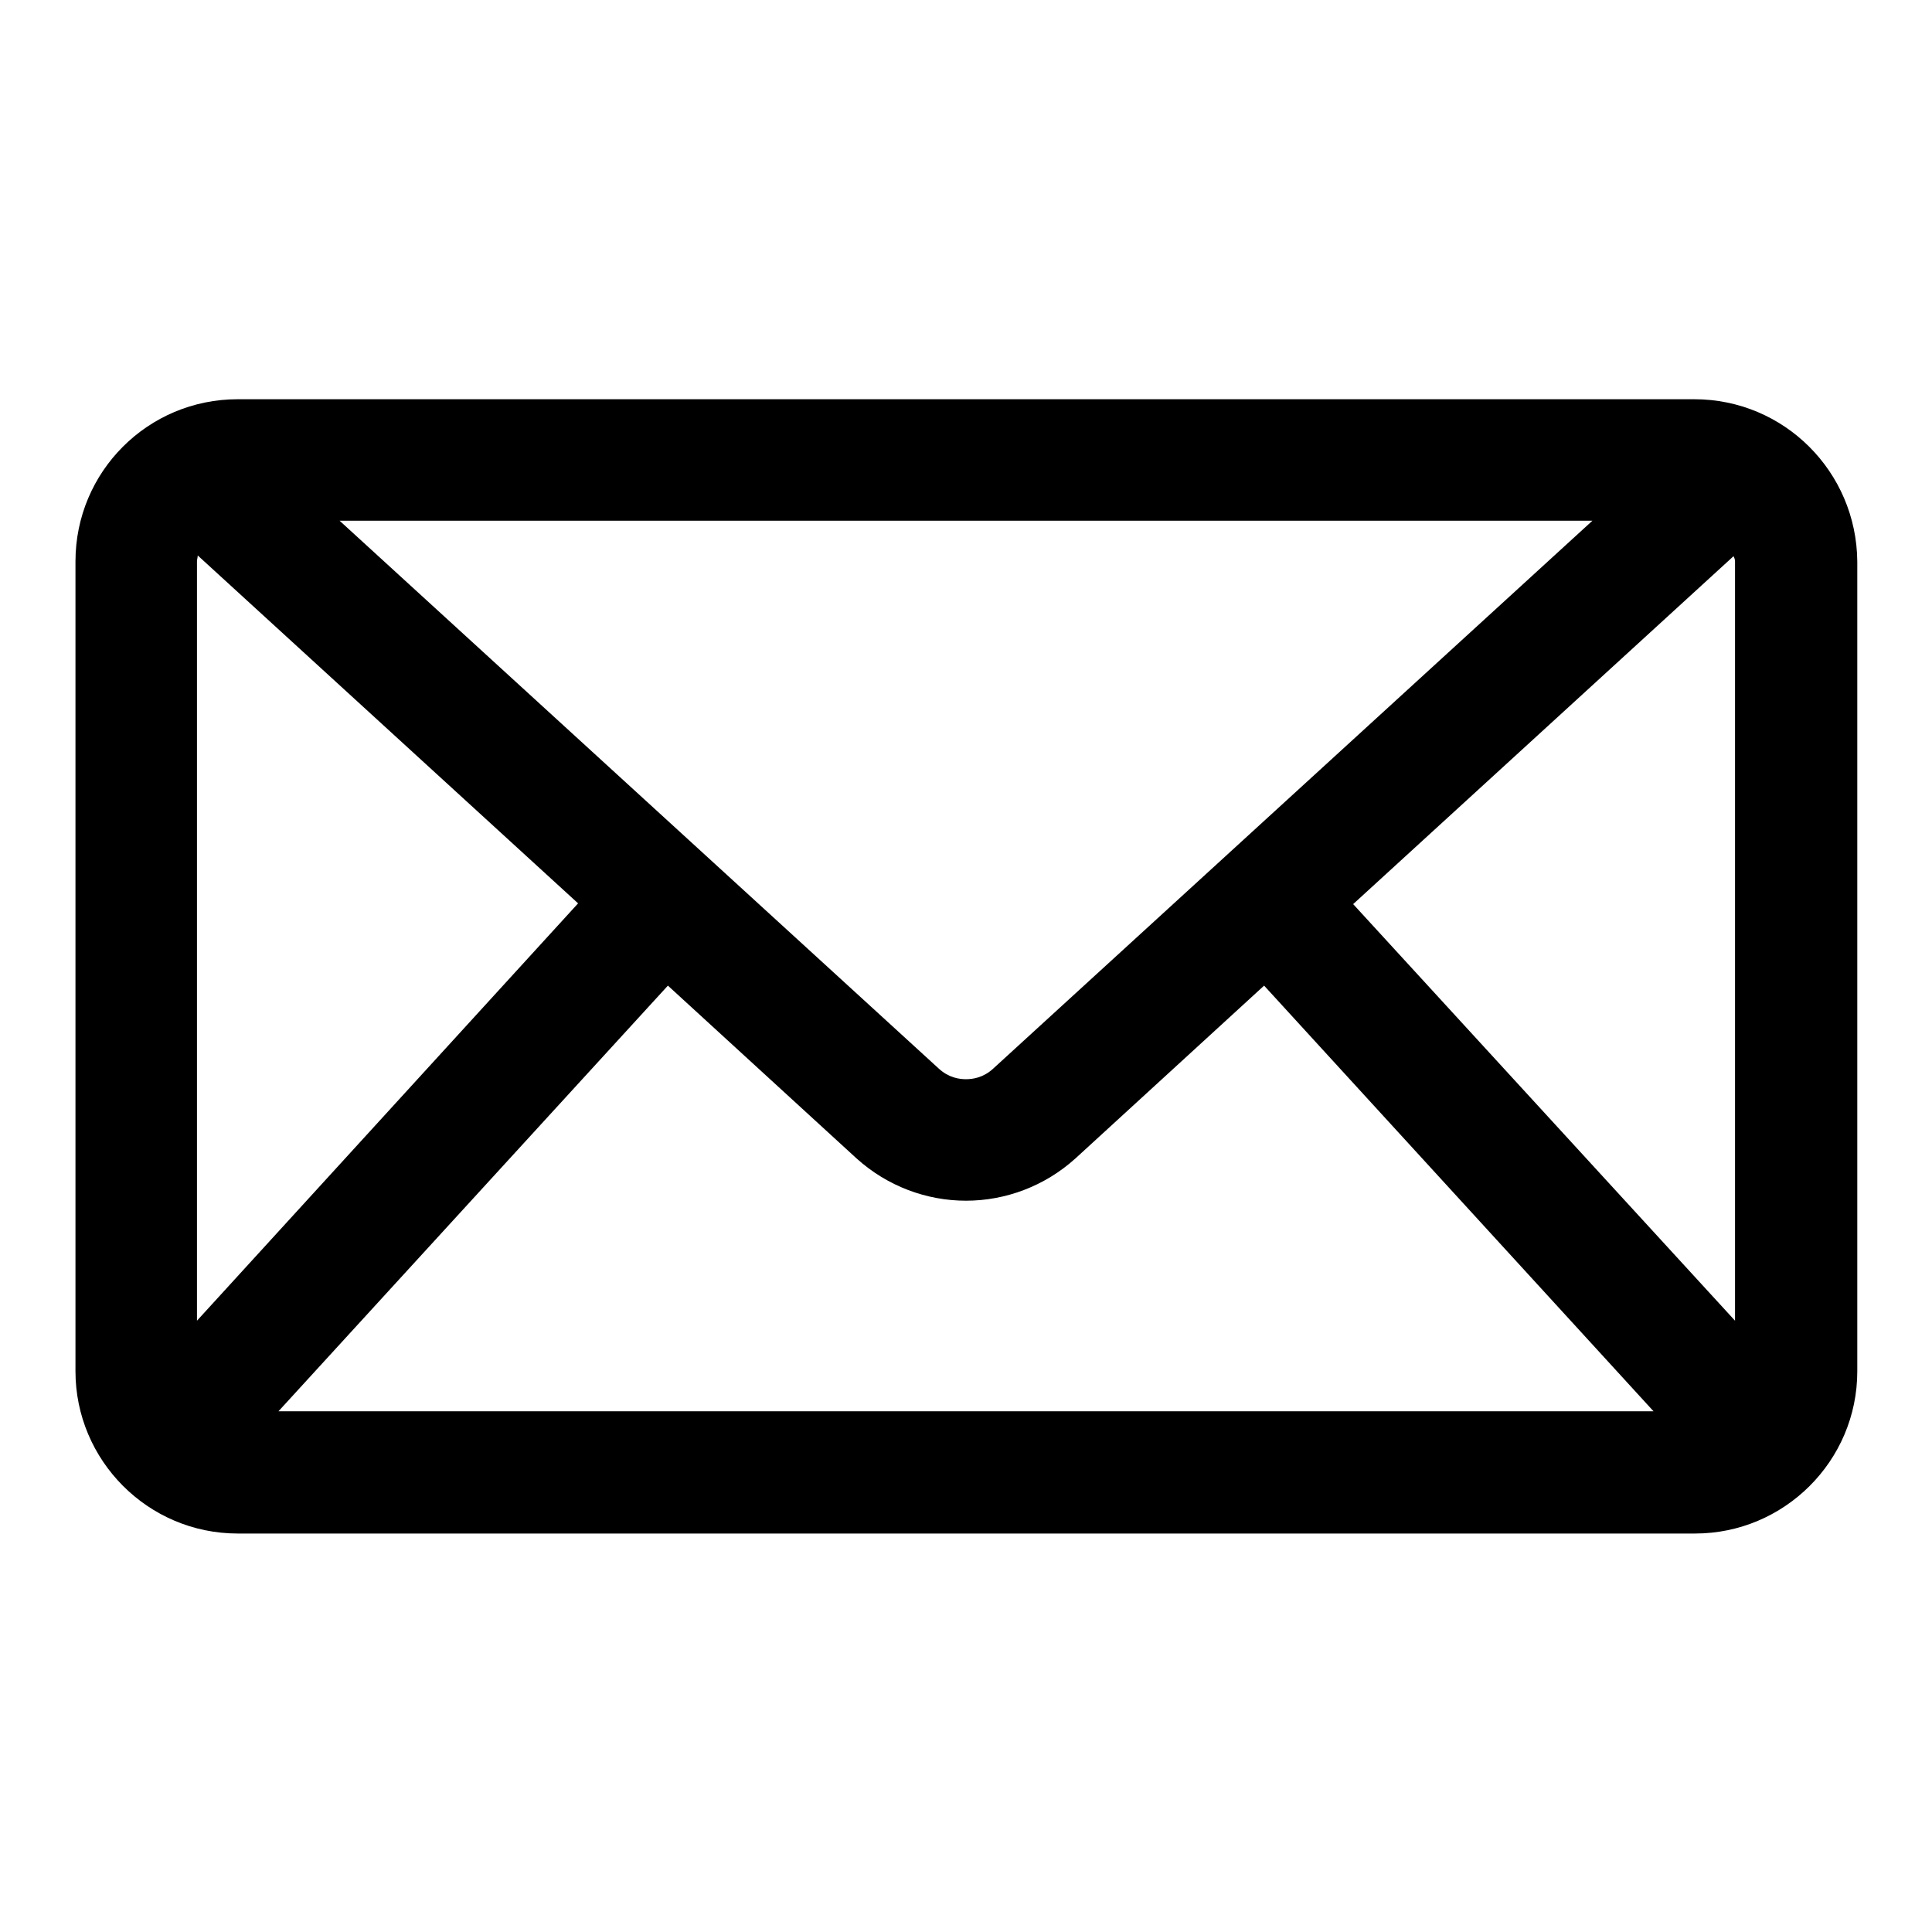 <?xml version="1.0" encoding="utf-8"?>
<!-- Svg Vector Icons : http://www.onlinewebfonts.com/icon -->
<!DOCTYPE svg PUBLIC "-//W3C//DTD SVG 1.1//EN" "http://www.w3.org/Graphics/SVG/1.1/DTD/svg11.dtd">
<svg version="1.1" xmlns="http://www.w3.org/2000/svg" xmlns:xlink="http://www.w3.org/1999/xlink" x="0px" y="0px" viewBox="0 0 256 256" enable-background="new 0 0 256 256" xml:space="preserve">
<g> <path fill="#000000" d="M224.5,52.9H31.5C19.6,52.9,10,62.5,10,74.4v107.3c0,11.8,9.6,21.5,21.5,21.5h193.1 c11.8,0,21.5-9.6,21.5-21.5V74.4C246,62.5,236.4,52.9,224.5,52.9L224.5,52.9z M229.9,74.4V175l-50.6-55.2l50.4-46.1 C229.8,73.9,229.9,74.1,229.9,74.4z M26.2,73.6l50.4,46.1L26.1,175V74.4C26.1,74.1,26.2,73.9,26.2,73.6z M131.6,141.6 c-1.3,1.2-2.7,1.4-3.6,1.4c-0.9,0-2.3-0.2-3.6-1.4L45,69h166L131.6,141.6L131.6,141.6z M88.5,130.6l25,22.9 c4.1,3.7,9.3,5.6,14.5,5.6c5.2,0,10.4-1.9,14.5-5.6l25-22.9l51.6,56.4H36.9L88.5,130.6L88.5,130.6z"/></g>
</svg>